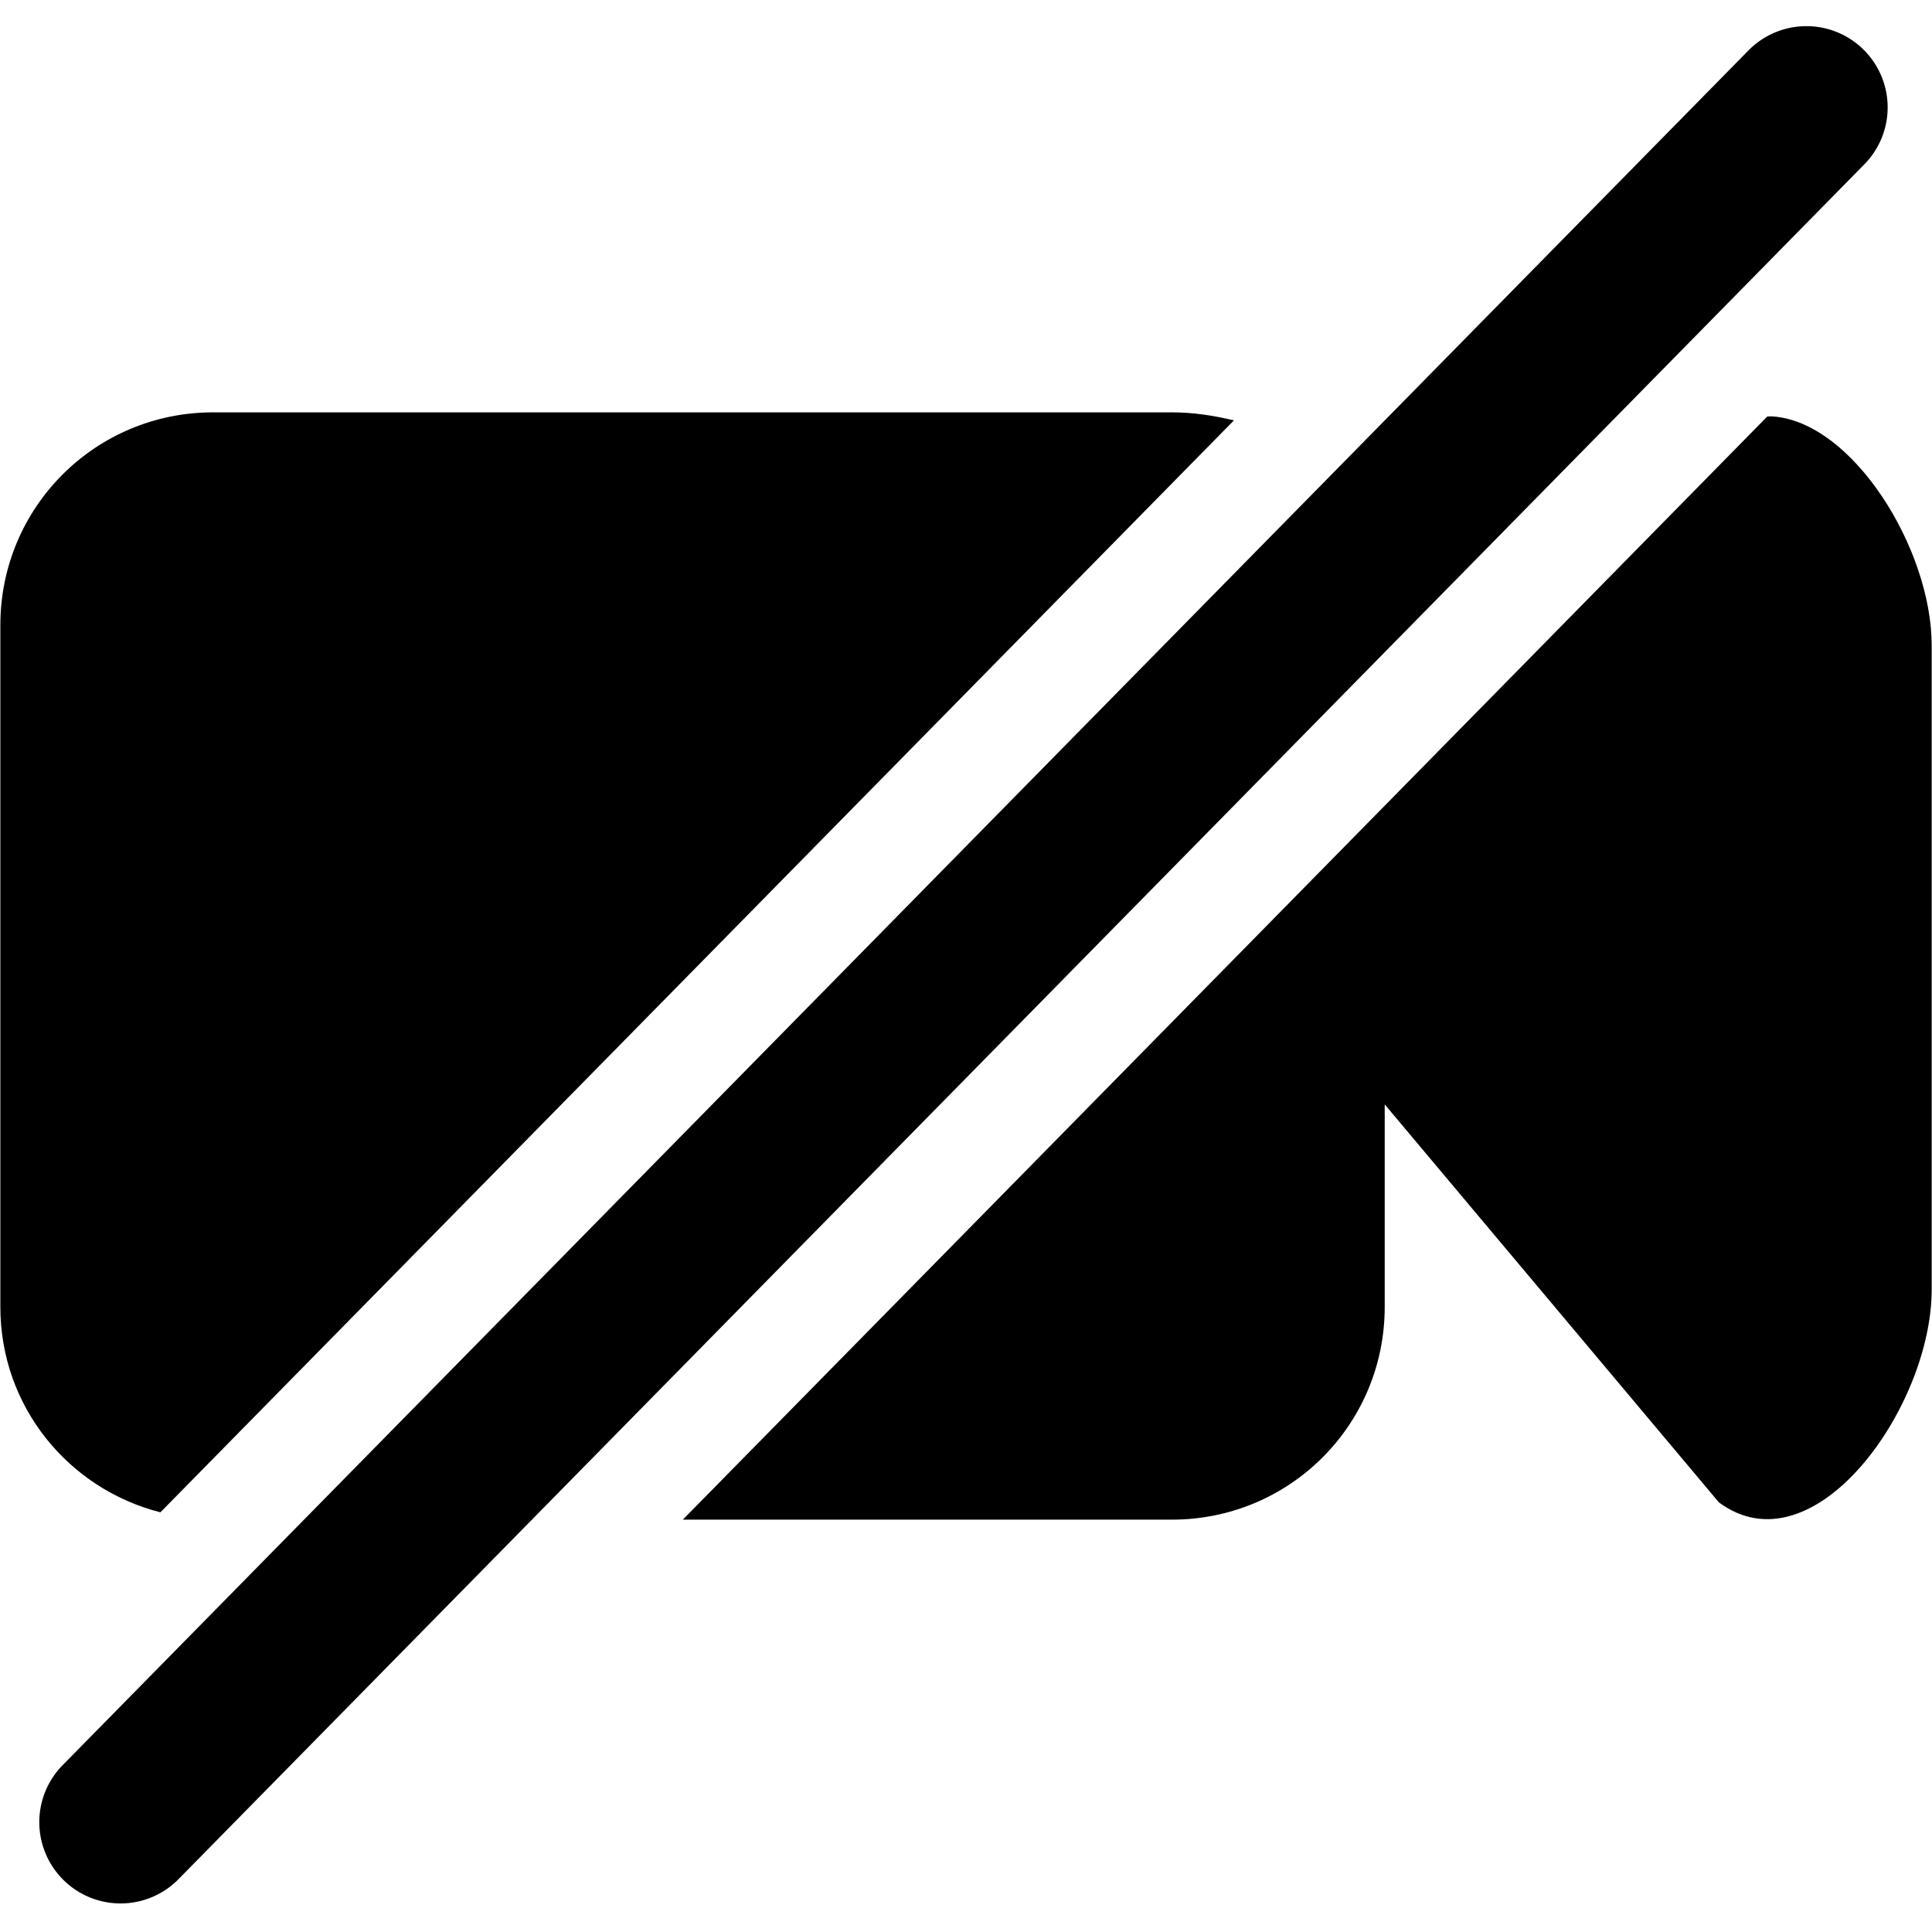 <?xml version="1.0" encoding="UTF-8" standalone="no"?>
<svg
   xmlns:dc="http://purl.org/dc/elements/1.1/"
   xmlns:cc="http://creativecommons.org/ns#"
   xmlns:rdf="http://www.w3.org/1999/02/22-rdf-syntax-ns#"
   xmlns:svg="http://www.w3.org/2000/svg"
   xmlns="http://www.w3.org/2000/svg"
   xmlns:sodipodi="http://sodipodi.sourceforge.net/DTD/sodipodi-0.dtd"
   xmlns:inkscape="http://www.inkscape.org/namespaces/inkscape"
   height="44"
   width="44"
   version="1.1"
   id="svg4"
   sodipodi:docname="camera-disabled.svg"
   inkscape:version="0.92.5 (2060ec1f9f, 2020-04-08)">
  <defs
     id="defs8" />
  <sodipodi:namedview
     pagecolor="#ffffff"
     bordercolor="#666666"
     borderopacity="1"
     objecttolerance="10"
     gridtolerance="10"
     guidetolerance="10"
     inkscape:pageopacity="0"
     inkscape:pageshadow="2"
     inkscape:window-width="1464"
     inkscape:window-height="843"
     id="namedview6"
     showgrid="false"
     inkscape:zoom="11.8"
     inkscape:cx="18.94369"
     inkscape:cy="23.559322"
     inkscape:window-x="639"
     inkscape:window-y="430"
     inkscape:window-maximized="0"
     inkscape:current-layer="svg4" />
  <path
     style="opacity:1;fill:#000000;fill-opacity:1;fill-rule:nonzero;stroke:none;stroke-width:23.6;stroke-linecap:round;stroke-linejoin:round;stroke-miterlimit:4;stroke-dasharray:none;stroke-dashoffset:0;stroke-opacity:1;paint-order:stroke fill markers"
     d="m 4.854,9.391 c -2.684,0 -4.846,2.161 -4.846,4.846 v 15.527 c 0,2.267 1.549,4.144 3.645,4.678 L 28.102,9.574 C 27.651,9.466 27.183,9.391 26.689,9.391 Z M 40.344,9.482 c -0.032,-0.002 -0.064,0.004 -0.096,0.004 l -5.738,5.838 -2.619,2.664 -16.34,16.621 h 11.139 c 2.684,0 4.846,-2.161 4.846,-4.846 v -4.611 l 7.611,9.064 c 2.158,1.597 4.846,-2.161 4.846,-4.846 V 14.701 c 0,-2.202 -1.804,-5.116 -3.648,-5.219 z"
     id="rect819"
     inkscape:connector-curvature="0"
     sodipodi:nodetypes="sssccsssccccssccsss" />
  <path
     style="color:#000000;font-style:normal;font-variant:normal;font-weight:normal;font-stretch:normal;font-size:medium;line-height:normal;font-family:sans-serif;font-variant-ligatures:normal;font-variant-position:normal;font-variant-caps:normal;font-variant-numeric:normal;font-variant-alternates:normal;font-feature-settings:normal;text-indent:0;text-align:start;text-decoration:none;text-decoration-line:none;text-decoration-style:solid;text-decoration-color:#000000;letter-spacing:normal;word-spacing:normal;text-transform:none;writing-mode:lr-tb;direction:ltr;text-orientation:mixed;dominant-baseline:auto;baseline-shift:baseline;text-anchor:start;white-space:normal;shape-padding:0;clip-rule:nonzero;display:inline;overflow:visible;visibility:visible;opacity:1;isolation:auto;mix-blend-mode:normal;color-interpolation:sRGB;color-interpolation-filters:linearRGB;solid-color:#000000;solid-opacity:1;vector-effect:none;fill:#000000;fill-opacity:1;fill-rule:evenodd;stroke:none;stroke-width:3.7;stroke-linecap:round;stroke-linejoin:miter;stroke-miterlimit:4;stroke-dasharray:none;stroke-dashoffset:0;stroke-opacity:1;color-rendering:auto;image-rendering:auto;shape-rendering:auto;text-rendering:auto;enable-background:accumulate"
     d="m 41.07,0.597 a 1.85,1.85 0 0 0 -1.268,0.57 L 1.439,40.188 a 1.851,1.851 0 1 0 2.639,2.596 L 42.441,3.761 a 1.85,1.85 0 0 0 -1.371,-3.164 z"
     id="path814"
     inkscape:connector-curvature="0" />
</svg>
